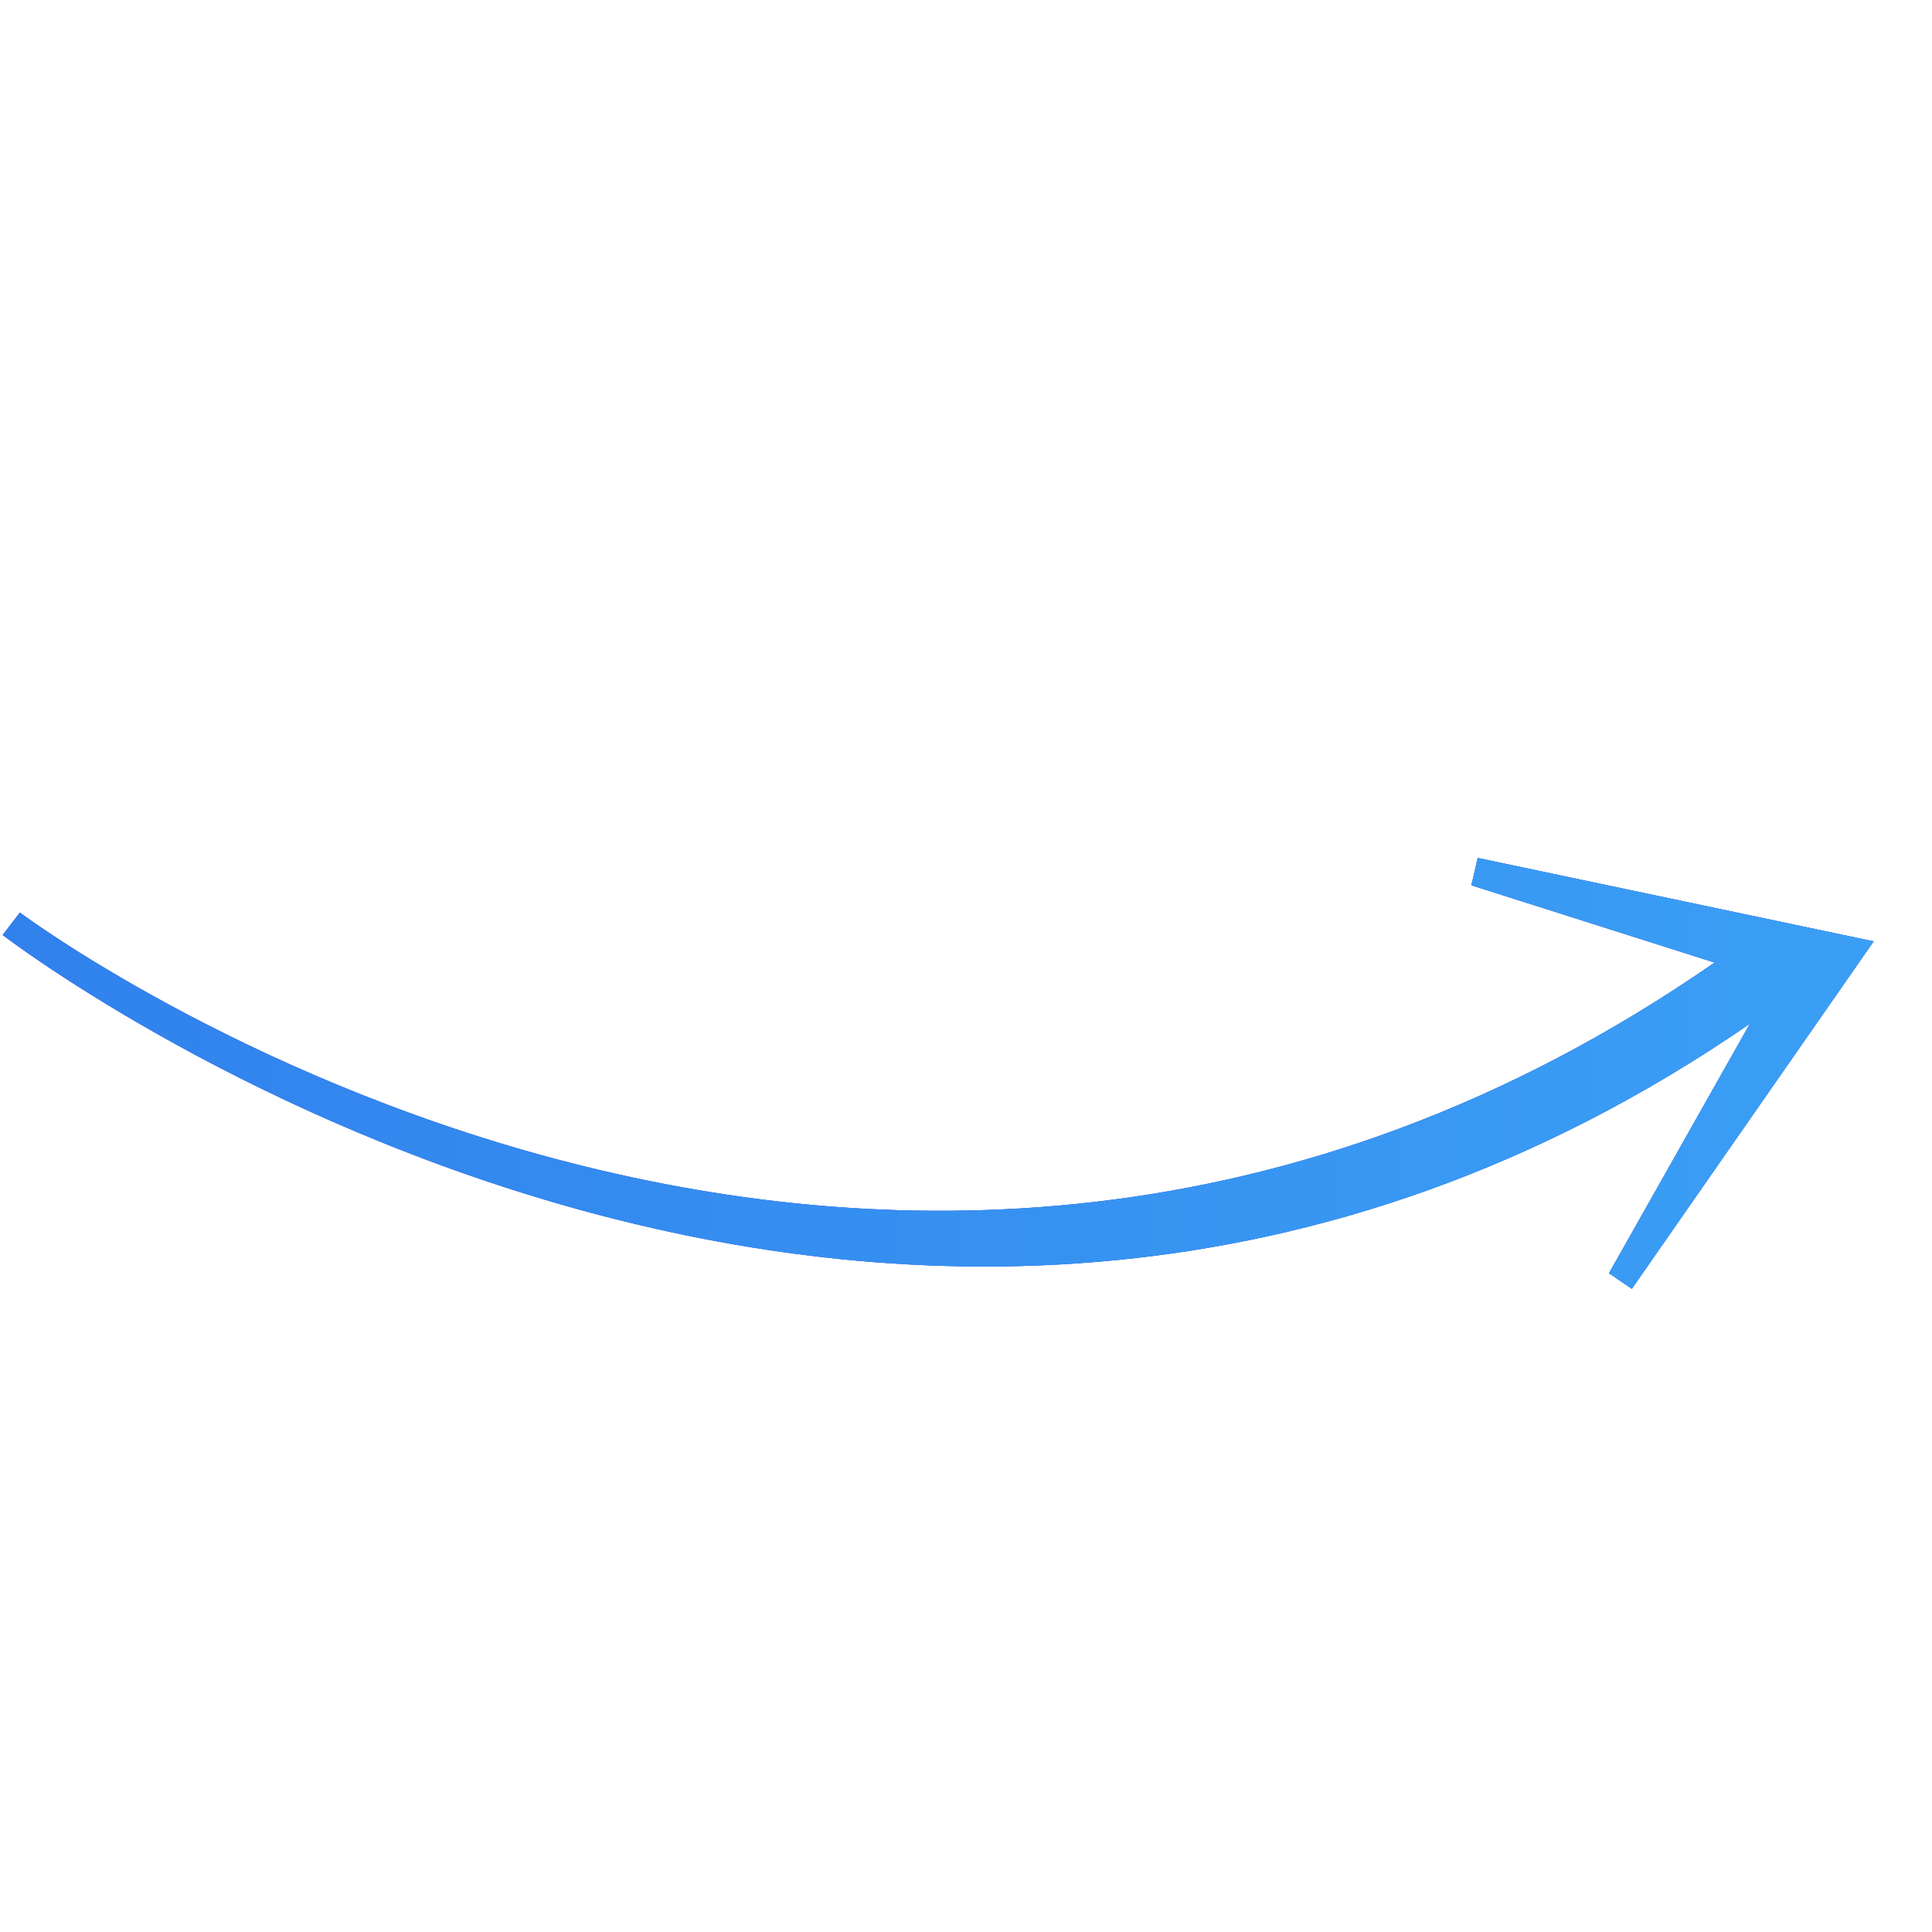 <?xml version="1.0" encoding="UTF-8"?> <svg xmlns="http://www.w3.org/2000/svg" width="138" height="138" viewBox="0 0 138 138" fill="none"> <path d="M1.422 65.185L0.191 66.784C0.813 67.256 63.68 115.346 124.993 73.122L114.927 90.944L116.558 92.059L133.833 67.24L105.552 61.283L105.098 63.236L122.471 68.756C62.349 110.424 2.033 65.648 1.422 65.185Z" fill="#70ADF3"></path> <path d="M1.422 65.185L0.191 66.784C0.813 67.256 63.68 115.346 124.993 73.122L114.927 90.944L116.558 92.059L133.833 67.24L105.552 61.283L105.098 63.236L122.471 68.756C62.349 110.424 2.033 65.648 1.422 65.185Z" fill="url(#paint0_linear_878_739)"></path> <path d="M1.422 65.185L0.191 66.784C0.813 67.256 63.68 115.346 124.993 73.122L114.927 90.944L116.558 92.059L133.833 67.24L105.552 61.283L105.098 63.236L122.471 68.756C62.349 110.424 2.033 65.648 1.422 65.185Z" fill="url(#paint1_linear_878_739)"></path> <defs> <linearGradient id="paint0_linear_878_739" x1="-30.553" y1="43.575" x2="2.57" y2="159.239" gradientUnits="userSpaceOnUse"> <stop stop-color="#5517CB"></stop> <stop offset="1" stop-color="#2E79EA"></stop> </linearGradient> <linearGradient id="paint1_linear_878_739" x1="304.767" y1="10.32" x2="-37.101" y2="10.32" gradientUnits="userSpaceOnUse"> <stop stop-color="#47C5FF"></stop> <stop offset="1" stop-color="#2E79EA"></stop> </linearGradient> </defs> </svg> 